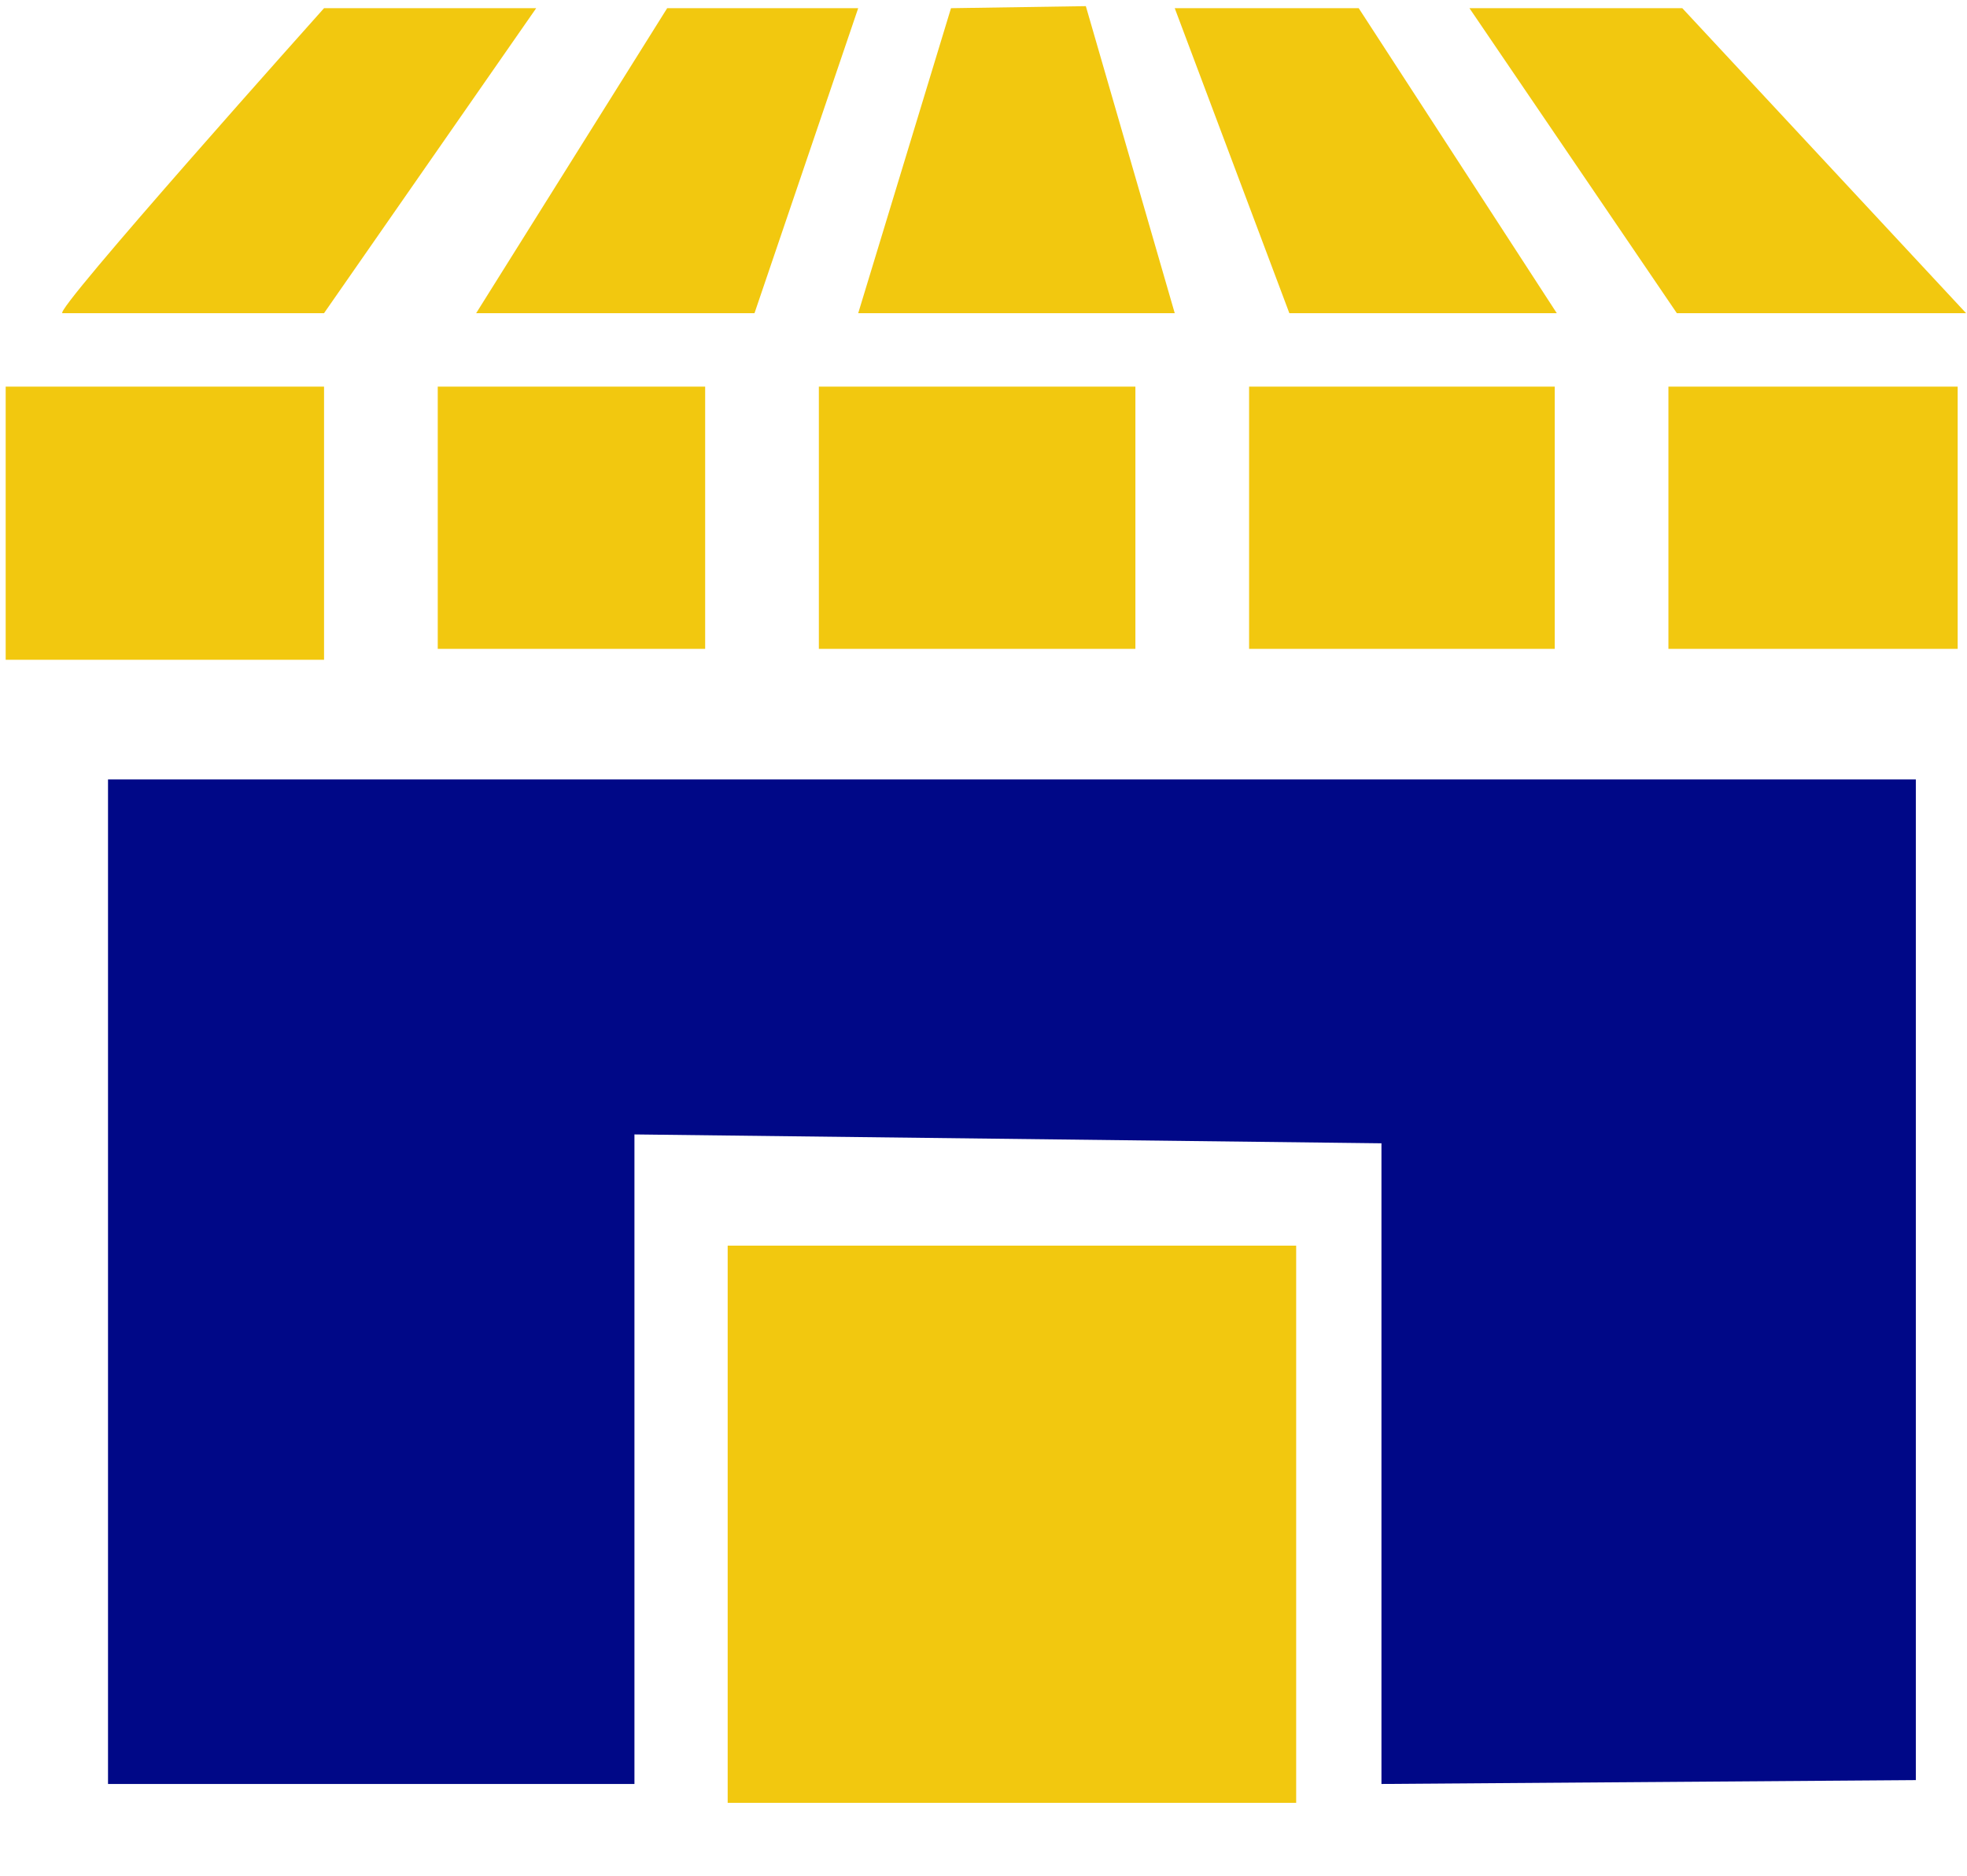 <?xml version="1.0" encoding="UTF-8" standalone="yes"?>
<svg width="173" height="165" viewBox="0 0 173 165" fill="none" xmlns="http://www.w3.org/2000/svg">
  <path d="M9.5 68.54V156.88H55.8V99.76L121.5 100.54V156.88L168.5 156.54V68.54H9.5Z" fill="#000887"/>
  <path d="M0.5 34V58.02H28.5V34H0.5Z" fill="#F2C80F"/>
  <path d="M62.02 34H38.5V57.06H62.02V34Z" fill="#F2C80F"/>
  <path d="M99.859 34H72.019V57.06H99.859V34Z" fill="#F2C80F"/>
  <path d="M136.739 34H109.859V57.06H136.739V34Z" fill="#F2C80F"/>
  <path d="M172.18 34H146.74V57.06H172.18V34Z" fill="#F2C80F"/>
  <path d="M28.499 0.72C28.499 0.72 4.499 27.54 5.499 27.54H28.499L47.159 0.72H28.499Z" fill="#F2C80F"/>
  <path d="M58.679 0.72L41.879 27.54H66.359L75.479 0.72H58.679Z" fill="#F2C80F"/>
  <path d="M83.641 0.72L75.481 27.54H103.32L95.501 0.54L83.641 0.72Z" fill="#F2C80F"/>
  <path d="M103.32 0.72L113.4 27.54H136.92L119.5 0.72L103.32 0.72Z" fill="#F2C80F"/>
  <path d="M129.24 0.72L147.48 27.54H172.92L147.96 0.72H129.24Z" fill="#F2C80F"/>
  <rect x="64" y="109.54" width="50" height="49" fill="#F2C80F"/>
</svg>